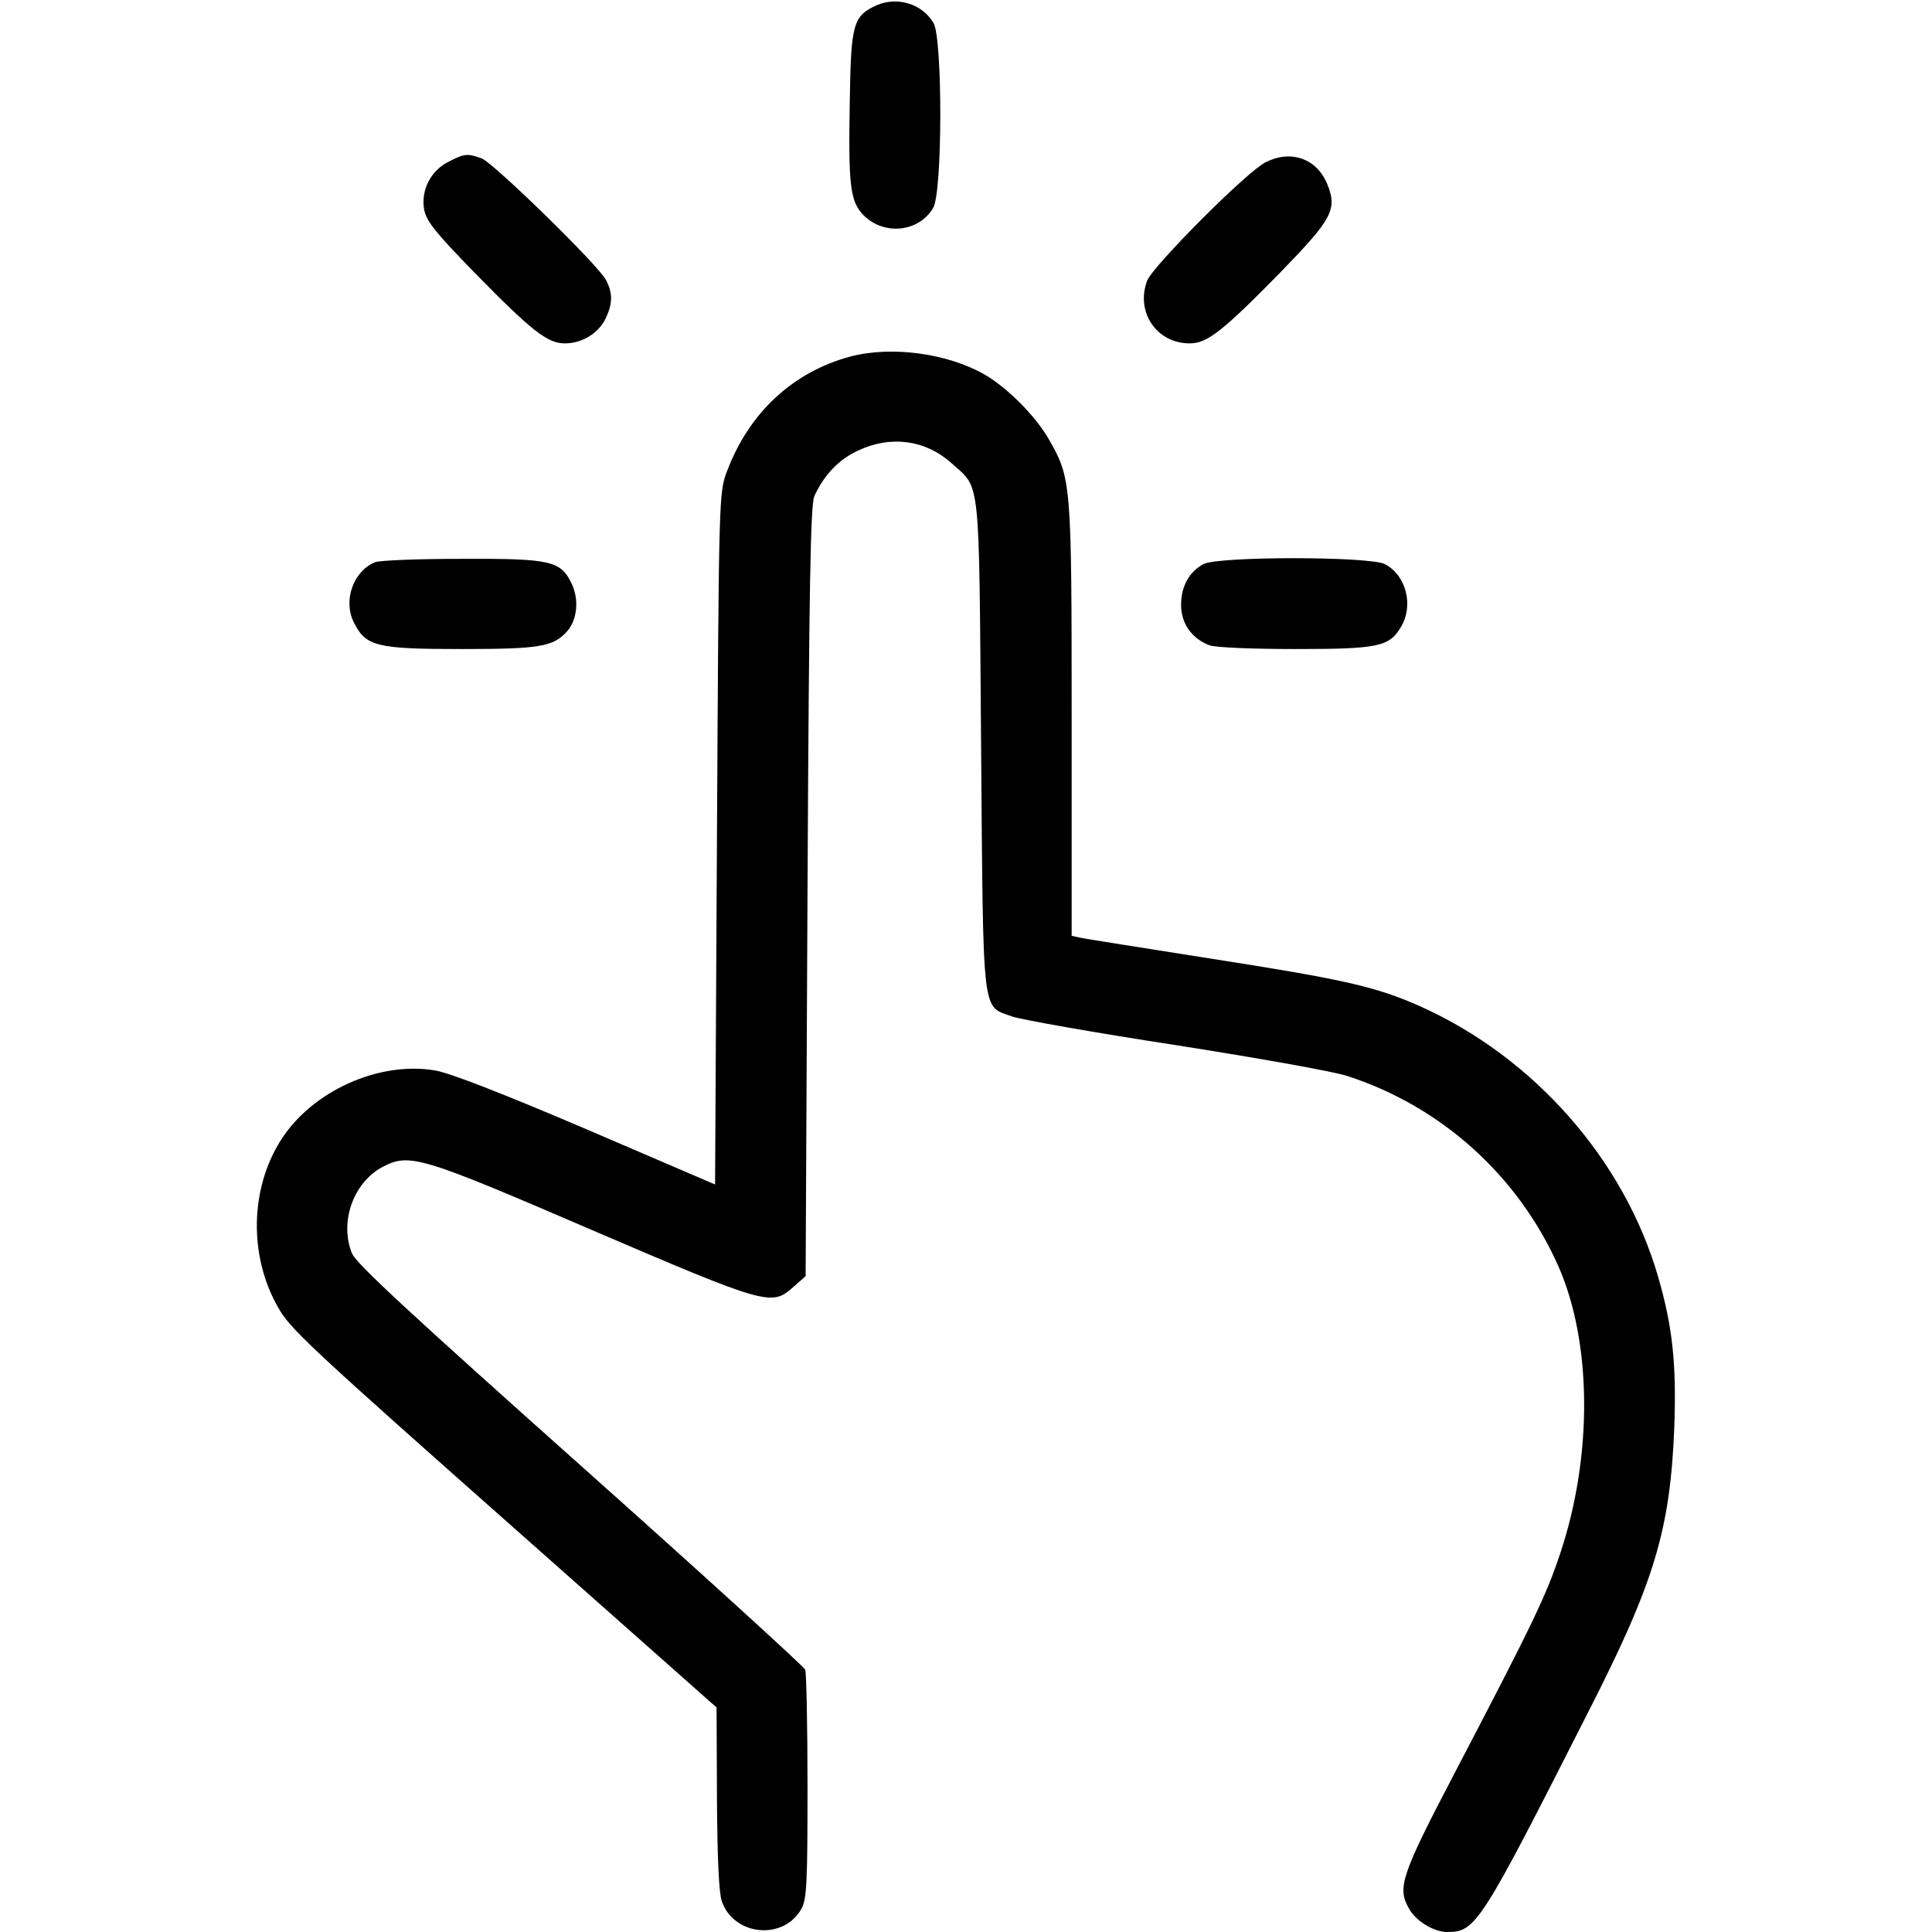 <?xml version="1.0" standalone="no"?>
<!DOCTYPE svg PUBLIC "-//W3C//DTD SVG 20010904//EN"
 "http://www.w3.org/TR/2001/REC-SVG-20010904/DTD/svg10.dtd">
<svg version="1.0" xmlns="http://www.w3.org/2000/svg"
 width="512pt" height="512pt" viewBox="0 0 512 512"
 preserveAspectRatio="xMidYMid meet">

<g transform="translate(0,512) scale(0.1,-0.1)"
fill="#000000" stroke="none">
<path d="M2323 5106 c-62 -28 -68 -49 -71 -255 -4 -225 1 -265 37 -302 55 -54
146 -44 184 20 25 42 25 449 1 490 -30 51 -96 71 -151 47z"/>
<path d="M1190 4692 c-48 -23 -75 -76 -66 -127 6 -32 30 -61 134 -168 152
-155 193 -187 239 -187 46 0 89 27 108 66 19 40 19 67 1 102 -22 41 -297 309
-329 322 -38 14 -46 13 -87 -8z"/>
<path d="M3354 4690 c-49 -24 -299 -275 -314 -314 -31 -83 25 -166 113 -166
46 0 87 32 239 187 139 143 153 168 125 236 -28 67 -96 91 -163 57z"/>
<path d="M2253 4175 c-152 -41 -268 -149 -326 -303 -22 -57 -22 -62 -27 -974
l-5 -917 -340 146 c-220 94 -361 149 -401 156 -150 26 -328 -55 -410 -185 -81
-128 -85 -305 -8 -441 32 -58 72 -96 672 -627 l491 -435 1 -240 c1 -158 5
-252 13 -274 32 -91 162 -104 210 -21 15 25 17 66 17 323 0 163 -3 303 -6 312
-4 9 -272 253 -596 542 -443 395 -594 534 -605 561 -34 82 3 188 80 229 72 38
99 30 554 -166 466 -200 478 -203 535 -152 l33 29 5 1019 c4 812 8 1024 18
1048 25 55 64 97 116 121 87 41 179 28 247 -33 79 -71 73 -22 79 -748 6 -733
1 -689 83 -719 23 -8 219 -43 435 -76 216 -34 420 -70 454 -82 249 -81 452
-265 558 -504 89 -202 91 -502 5 -760 -37 -111 -69 -179 -276 -575 -146 -279
-157 -311 -125 -367 18 -33 66 -62 101 -62 76 0 87 17 375 585 175 343 216
481 227 751 6 168 -4 267 -43 401 -90 310 -329 581 -630 716 -117 52 -199 71
-558 127 -176 28 -331 52 -343 55 l-23 5 0 573 c0 628 -1 639 -60 742 -35 62
-110 137 -170 172 -99 57 -248 77 -357 48z"/>
<path d="M994 3630 c-57 -23 -85 -100 -57 -158 32 -65 59 -72 286 -72 208 0
243 6 280 47 27 31 32 84 12 126 -29 61 -55 67 -292 66 -114 0 -218 -4 -229
-9z"/>
<path d="M3189 3625 c-38 -21 -59 -59 -59 -108 0 -49 28 -89 75 -107 15 -6
116 -10 227 -10 221 0 250 6 281 59 34 57 13 137 -43 166 -41 21 -442 21 -481
0z"/>
</g>
</svg>
